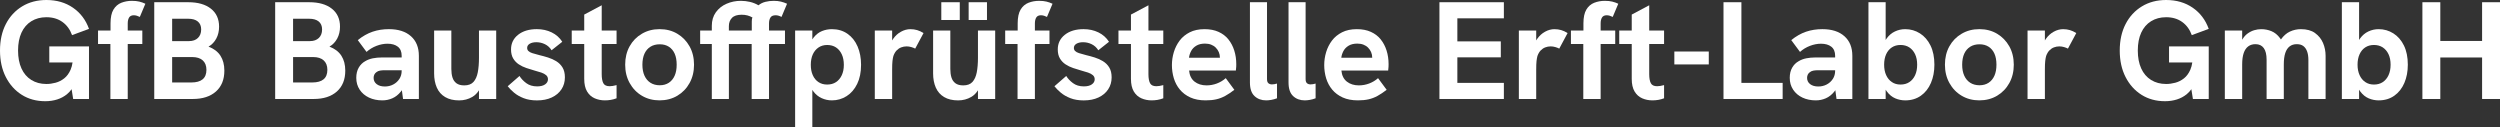 <?xml version="1.0" encoding="UTF-8"?>
<svg id="Layer_2" xmlns="http://www.w3.org/2000/svg" viewBox="0 0 1968.41 100.24">
  <rect x="0" y="0" width="1968.41" height="100.24" fill="#333333" stroke="none"/>
  <defs>
    <style>
      .cls-1 {
        fill: #fff;
      }
    </style>
  </defs>
  <g id="Layer_1-2" data-name="Layer_1" image-rendering="optimizeQuality" shape-rendering="geometricPrecision" text-rendering="geometricPrecision">
    <g>
      <path class="cls-1" d="M24.65,16.73c3.39-2.11,7.34-3.17,11.86-3.17,4.96,0,9.16,1.24,12.63,3.72,3.46,2.48,5.99,5.94,7.6,10.38l13.34-4.92c-2.55-7.07-6.76-12.63-12.63-16.67C51.58,2.02,44.6,0,36.51,0c-7.21,0-13.57,1.68-19.08,5.03-5.5,3.35-9.78,8-12.84,13.94C1.53,24.91,0,31.85,0,39.79s1.53,14.9,4.59,20.88c3.06,5.98,7.25,10.64,12.57,13.99,5.32,3.35,11.48,5.03,18.47,5.03,3.35,0,6.47-.46,9.35-1.37,2.88-.91,5.45-2.28,7.71-4.1,1.43-1.15,2.64-2.49,3.69-3.99l1.23,7.71h12.46v-41.43h-31.26v12.68h18.32c-.31,2.15-.82,4.05-1.54,5.68-1.28,2.92-2.95,5.19-5.03,6.83s-4.36,2.79-6.83,3.44c-2.48.66-4.88.98-7.21.98-4.52,0-8.47-1.06-11.86-3.17-3.39-2.11-5.98-5.14-7.76-9.07-1.79-3.93-2.68-8.64-2.68-14.1s.89-10.15,2.68-14.05c1.79-3.9,4.37-6.9,7.76-9.02Z"/>
      <path class="cls-1" d="M101.66,13.77c.73-1.17,1.97-1.75,3.72-1.75.8,0,1.6.13,2.41.38.8.26,1.57.56,2.3.93l4.37-10.38c-1.53-.73-3.12-1.29-4.75-1.69-1.64-.4-3.59-.6-5.85-.6-2.99,0-5.78.51-8.36,1.53-2.59,1.02-4.65,2.81-6.18,5.36-1.53,2.55-2.3,6.16-2.3,10.82v5.68h-9.84v10.6h9.73v43.29h13.66v-43.29h11.48v-10.6h-11.48v-5.58c0-1.97.36-3.53,1.09-4.7Z"/>
      <path class="cls-1" d="M164.19,36.73c2.62-1.53,4.66-3.66,6.12-6.39,1.46-2.73,2.19-5.85,2.19-9.35,0-6.05-2.15-10.77-6.45-14.16-4.3-3.39-10.24-5.08-17.82-5.08h-26.78v76.19h30.28c7.8,0,13.9-1.97,18.31-5.9,4.41-3.94,6.61-9.4,6.61-16.4,0-4.66-1.02-8.58-3.06-11.75-2.04-3.17-5.18-5.56-9.4-7.16ZM135.55,14.76h12.68c3.28,0,5.79.73,7.54,2.19,1.75,1.46,2.62,3.54,2.62,6.23,0,2.84-.86,5.08-2.57,6.72-1.71,1.64-4.03,2.46-6.94,2.46h-13.34V14.76ZM150.63,64.93h-15.09v-20h15.85c3.57,0,6.32.88,8.25,2.62,1.93,1.75,2.9,4.23,2.9,7.43,0,6.63-3.97,9.95-11.92,9.95Z"/>
      <path class="cls-1" d="M259.4,36.73c2.62-1.53,4.66-3.66,6.12-6.39,1.46-2.73,2.19-5.85,2.19-9.35,0-6.05-2.15-10.77-6.45-14.16-4.3-3.39-10.24-5.08-17.82-5.08h-26.78v76.19h30.28c7.8,0,13.9-1.97,18.31-5.9,4.41-3.94,6.61-9.4,6.61-16.4,0-4.66-1.02-8.58-3.06-11.75-2.04-3.17-5.18-5.56-9.4-7.16ZM230.76,14.76h12.68c3.28,0,5.79.73,7.54,2.19,1.75,1.46,2.62,3.54,2.62,6.23,0,2.84-.86,5.08-2.57,6.72-1.71,1.64-4.03,2.46-6.94,2.46h-13.34V14.76ZM245.85,64.93h-15.09v-20h15.85c3.57,0,6.32.88,8.25,2.62,1.93,1.75,2.9,4.23,2.9,7.43,0,6.63-3.97,9.95-11.92,9.95Z"/>
      <path class="cls-1" d="M323.57,28.53c-4.15-3.72-9.95-5.58-17.38-5.58-4.59,0-8.87.67-12.84,2.02-3.97,1.35-7.85,3.55-11.64,6.61l6.89,9.29c2.26-2.04,4.86-3.62,7.82-4.76,2.95-1.13,5.85-1.69,8.69-1.69,3.42,0,6.14.78,8.14,2.35,2,1.57,3.01,3.95,3.01,7.16v1.31h-15.52c-2.55,0-4.94.22-7.16.66-2.22.44-4.25,1.2-6.07,2.3-2.11,1.17-3.81,2.86-5.08,5.08-1.28,2.22-1.91,4.9-1.91,8.03,0,3.5.89,6.6,2.68,9.29,1.79,2.7,4.23,4.77,7.32,6.23,3.1,1.46,6.61,2.19,10.55,2.19,2.77,0,5.39-.55,7.87-1.64,2.48-1.09,4.68-2.82,6.61-5.19.3-.37.59-.77.87-1.18l.93,6.91h12.46v-34c0-6.56-2.08-11.7-6.23-15.41ZM314.44,62.15c-1.2,1.86-2.81,3.32-4.81,4.37-2.01,1.06-4.21,1.58-6.61,1.58-2.7,0-4.85-.62-6.45-1.86-1.6-1.24-2.4-2.88-2.4-4.92,0-.95.18-1.8.55-2.57.36-.77.91-1.4,1.64-1.91.8-.66,1.77-1.07,2.9-1.26,1.13-.18,2.28-.27,3.44-.27h13.56v.44c0,2.41-.6,4.54-1.8,6.4Z"/>
      <path class="cls-1" d="M377.13,45.48c0,4.37-.31,8.18-.93,11.42-.62,3.24-1.75,5.78-3.39,7.6-1.64,1.82-4.06,2.73-7.27,2.73-2.62,0-4.68-.56-6.18-1.69-1.49-1.13-2.53-2.66-3.12-4.59-.58-1.93-.87-4.13-.87-6.61v-30.28h-13.56v33.67c0,4.3.71,8.05,2.13,11.26,1.42,3.21,3.61,5.68,6.56,7.43,2.95,1.75,6.61,2.62,10.99,2.62,3.79,0,7.25-.91,10.39-2.73,2.09-1.22,3.84-2.97,5.25-5.22v6.86h13.56V24.05h-13.56v21.43Z"/>
      <path class="cls-1" d="M438.02,48.21c-2.04-1.24-4.23-2.22-6.56-2.95-2.33-.73-4.59-1.35-6.78-1.86-2.33-.58-4.21-1.11-5.63-1.58-1.42-.47-2.44-1.04-3.06-1.69-.62-.66-.93-1.46-.93-2.41,0-1.38.67-2.48,2.02-3.28,1.35-.8,3.08-1.2,5.19-1.2,2.41,0,4.68.53,6.83,1.58,2.15,1.06,3.88,2.64,5.19,4.75l8.42-6.67c-2.04-3.21-4.81-5.67-8.31-7.38-3.5-1.71-7.4-2.57-11.7-2.57-6.12,0-11.04,1.48-14.76,4.43-3.72,2.95-5.57,6.8-5.57,11.53,0,2.84.56,5.21,1.69,7.11,1.13,1.9,2.6,3.44,4.43,4.65,1.82,1.2,3.83,2.17,6.01,2.9s4.3,1.38,6.34,1.97c1.97.51,3.75,1.04,5.36,1.59,1.6.55,2.88,1.24,3.83,2.08.95.84,1.42,1.91,1.42,3.23,0,1.6-.75,2.93-2.24,3.99-1.49,1.06-3.59,1.59-6.29,1.59-3.43,0-6.29-.86-8.58-2.57-2.3-1.71-4.06-3.59-5.3-5.63l-9.29,8.09c1.24,1.6,2.9,3.28,4.97,5.03s4.61,3.21,7.6,4.37c2.99,1.17,6.49,1.75,10.49,1.75,4.44,0,8.31-.76,11.59-2.29,3.28-1.53,5.83-3.66,7.65-6.4,1.82-2.73,2.73-5.88,2.73-9.46,0-3.13-.62-5.72-1.86-7.76-1.24-2.04-2.88-3.68-4.92-4.92Z"/>
      <path class="cls-1" d="M473.77,4.15l-13.77,7.32v12.57h-9.84v10.6h9.84v27.44c0,4.15.75,7.47,2.24,9.95,1.49,2.48,3.48,4.26,5.96,5.36,2.48,1.09,5.17,1.64,8.09,1.64,1.53,0,3.06-.13,4.59-.38,1.53-.26,3.06-.67,4.59-1.26v-10.38c-1.09.29-2.1.51-3.01.66-.91.15-1.73.22-2.46.22-2.48,0-4.14-.8-4.97-2.41-.84-1.6-1.26-3.97-1.26-7.11v-23.72h11.7v-10.6h-11.7V4.15Z"/>
      <path class="cls-1" d="M533.29,26.56c-4.04-2.41-8.69-3.61-13.94-3.61s-9.82,1.2-13.94,3.61c-4.12,2.4-7.34,5.7-9.67,9.89-2.33,4.19-3.5,9.02-3.5,14.48s1.18,10.22,3.55,14.48c2.37,4.26,5.59,7.6,9.67,10,4.08,2.41,8.71,3.61,13.88,3.61s9.91-1.22,13.99-3.66c4.08-2.44,7.29-5.77,9.62-10,2.33-4.23,3.5-9.04,3.5-14.43s-1.19-10.29-3.55-14.48c-2.37-4.19-5.58-7.49-9.62-9.89ZM531.21,59.58c-1.06,2.41-2.59,4.26-4.59,5.58-2.01,1.31-4.39,1.97-7.16,1.97s-5.28-.66-7.32-1.97c-2.04-1.31-3.61-3.17-4.7-5.58-1.09-2.4-1.64-5.28-1.64-8.64s.55-6.32,1.64-8.69c1.09-2.37,2.66-4.19,4.7-5.47,2.04-1.27,4.48-1.91,7.32-1.91s5.15.64,7.16,1.91c2,1.28,3.53,3.1,4.59,5.47,1.06,2.37,1.58,5.27,1.58,8.69s-.53,6.23-1.58,8.64Z"/>
      <path class="cls-1" d="M606.64,13.77c.77-1.17,2.13-1.75,4.1-1.75.73,0,1.48.11,2.24.33.77.22,1.55.55,2.35.98l4.37-10.38c-1.6-.73-3.22-1.29-4.86-1.69-1.64-.4-3.52-.6-5.63-.6-2.26,0-4.43.26-6.5.77-2.08.51-3.92,1.42-5.52,2.73-2.11-1.24-4.36-2.13-6.72-2.68-2.37-.55-4.76-.82-7.16-.82-4.01,0-7.76.77-11.26,2.3s-6.3,3.77-8.42,6.72c-2.11,2.95-3.17,6.5-3.17,10.66v3.72h-9.18v10.6h9.18v43.29h13.45v-43.29h17.93v43.29h13.66v-43.29h12.57v-10.6h-12.57v-5.58c0-1.97.38-3.53,1.15-4.7ZM592.04,15.2c-.07.51-.11,1.09-.11,1.75v7.11h-18.04v-3.5c0-2.62.8-4.77,2.4-6.45,1.6-1.68,4.15-2.51,7.65-2.51,1.68,0,3.21.18,4.59.55,1.38.37,2.7.91,3.94,1.64-.22.44-.37.91-.44,1.42Z"/>
      <path class="cls-1" d="M667.31,26.62c-3.46-2.44-7.56-3.66-12.3-3.66-2.7,0-5.28.49-7.76,1.48-2.48.98-4.68,2.68-6.61,5.08-.37.46-.71.96-1.04,1.48v-6.95h-13.55v76.19h13.55v-29.47c.26.42.53.83.82,1.21,1.78,2.37,3.95,4.14,6.5,5.3,2.55,1.17,5.25,1.75,8.09,1.75,4.23,0,8.09-1.11,11.59-3.33,3.5-2.22,6.27-5.43,8.31-9.62,2.04-4.19,3.06-9.2,3.06-15.03,0-5.39-.91-10.2-2.73-14.43-1.82-4.23-4.46-7.56-7.93-10ZM662.77,59.25c-1.09,2.33-2.61,4.14-4.54,5.41-1.93,1.28-4.25,1.91-6.94,1.91s-4.9-.64-6.83-1.91c-1.93-1.27-3.43-3.08-4.48-5.41-1.06-2.33-1.58-5.06-1.58-8.2s.53-5.96,1.58-8.25c1.06-2.3,2.55-4.1,4.48-5.41,1.93-1.31,4.21-1.97,6.83-1.97s5.01.64,6.94,1.91c1.93,1.28,3.44,3.08,4.54,5.41,1.09,2.33,1.64,5.1,1.64,8.31s-.55,5.87-1.64,8.2Z"/>
      <path class="cls-1" d="M716.88,22.96c-2.55,0-5.05.67-7.49,2.02-2.44,1.35-4.5,3.22-6.18,5.63-.28.4-.53.81-.77,1.23v-7.79h-13.66v53.89h13.66v-23.17c0-2.99.09-5.26.27-6.83.18-1.57.42-2.86.71-3.88.66-1.82,1.51-3.28,2.57-4.37,1.06-1.09,2.26-1.89,3.61-2.4,1.35-.51,2.75-.77,4.21-.77,1.24,0,2.48.18,3.72.55,1.24.37,2.26.76,3.06,1.2l6.56-12.24c-1.75-1.09-3.44-1.88-5.08-2.35-1.64-.47-3.37-.71-5.19-.71Z"/>
      <rect class="cls-1" x="762.68" y="1.75" width="14.43" height="13.99"/>
      <rect class="cls-1" x="741.15" y="1.75" width="14.54" height="13.99"/>
      <path class="cls-1" d="M770.01,45.48c0,4.37-.31,8.18-.93,11.42-.62,3.24-1.75,5.78-3.39,7.6-1.64,1.82-4.06,2.73-7.27,2.73-2.62,0-4.68-.56-6.18-1.69-1.49-1.13-2.53-2.66-3.12-4.59-.58-1.93-.87-4.13-.87-6.61v-30.28h-13.56v33.67c0,4.3.71,8.05,2.13,11.26,1.42,3.21,3.61,5.68,6.56,7.43,2.95,1.75,6.61,2.62,10.99,2.62,3.79,0,7.25-.91,10.39-2.73,2.09-1.22,3.84-2.97,5.25-5.22v6.86h13.56V24.05h-13.56v21.43Z"/>
      <path class="cls-1" d="M815.92,13.77c.73-1.17,1.97-1.75,3.72-1.75.8,0,1.6.13,2.41.38.8.26,1.57.56,2.3.93l4.37-10.38c-1.53-.73-3.12-1.29-4.75-1.69-1.64-.4-3.59-.6-5.85-.6-2.99,0-5.78.51-8.36,1.53-2.59,1.02-4.65,2.81-6.18,5.36-1.53,2.55-2.3,6.16-2.3,10.82v5.68h-9.84v10.6h9.73v43.29h13.66v-43.29h11.48v-10.6h-11.48v-5.58c0-1.97.36-3.53,1.09-4.7Z"/>
      <path class="cls-1" d="M868.5,48.21c-2.04-1.24-4.23-2.22-6.56-2.95-2.33-.73-4.59-1.35-6.78-1.86-2.33-.58-4.21-1.11-5.63-1.58-1.42-.47-2.44-1.04-3.06-1.69-.62-.66-.93-1.46-.93-2.41,0-1.38.67-2.48,2.02-3.28,1.35-.8,3.08-1.2,5.19-1.2,2.41,0,4.68.53,6.83,1.58,2.15,1.06,3.88,2.64,5.19,4.75l8.42-6.67c-2.04-3.21-4.81-5.67-8.31-7.38-3.5-1.71-7.4-2.57-11.7-2.57-6.12,0-11.04,1.48-14.76,4.43-3.72,2.95-5.57,6.8-5.57,11.53,0,2.84.56,5.21,1.69,7.11,1.13,1.9,2.6,3.44,4.43,4.65,1.82,1.2,3.83,2.17,6.01,2.9s4.3,1.38,6.34,1.97c1.97.51,3.75,1.04,5.36,1.59,1.6.55,2.88,1.24,3.83,2.08.95.84,1.42,1.91,1.42,3.23,0,1.6-.75,2.93-2.24,3.99-1.49,1.06-3.59,1.59-6.29,1.59-3.43,0-6.29-.86-8.58-2.57-2.3-1.71-4.06-3.59-5.3-5.63l-9.29,8.09c1.24,1.6,2.9,3.28,4.97,5.03s4.61,3.21,7.6,4.37c2.99,1.17,6.49,1.75,10.49,1.75,4.44,0,8.31-.76,11.59-2.29,3.28-1.53,5.83-3.66,7.65-6.4,1.82-2.73,2.73-5.88,2.73-9.46,0-3.13-.62-5.72-1.86-7.76-1.24-2.04-2.88-3.68-4.92-4.92Z"/>
      <path class="cls-1" d="M904.24,4.15l-13.77,7.32v12.57h-9.84v10.6h9.84v27.44c0,4.15.75,7.47,2.24,9.95,1.49,2.48,3.48,4.26,5.96,5.36,2.48,1.09,5.17,1.64,8.09,1.64,1.53,0,3.06-.13,4.59-.38,1.53-.26,3.06-.67,4.59-1.26v-10.38c-1.09.29-2.1.51-3.01.66-.91.15-1.73.22-2.46.22-2.48,0-4.14-.8-4.97-2.41-.84-1.6-1.26-3.97-1.26-7.11v-23.72h11.7v-10.6h-11.7V4.15Z"/>
      <path class="cls-1" d="M967.21,30.99c-2.04-2.51-4.63-4.48-7.76-5.9-3.13-1.42-6.81-2.13-11.04-2.13-4.52,0-8.4.82-11.64,2.46-3.24,1.64-5.89,3.81-7.93,6.5-2.04,2.7-3.57,5.72-4.59,9.07-1.02,3.35-1.53,6.78-1.53,10.28s.51,7.12,1.53,10.44c1.02,3.32,2.6,6.27,4.75,8.85,2.15,2.59,4.9,4.65,8.25,6.18,3.35,1.53,7.36,2.29,12.02,2.29,3.13,0,5.92-.27,8.36-.82,2.44-.55,4.79-1.44,7.05-2.68,2.26-1.24,4.66-2.84,7.21-4.81l-6.78-9.18c-2.04,1.82-4.37,3.22-7,4.21-2.62.98-5.32,1.48-8.09,1.48-3.79,0-6.94-.98-9.46-2.95-2.51-1.97-3.95-4.88-4.32-8.75h36.84c.15-1.02.24-1.98.27-2.9.04-.91.05-1.62.05-2.13,0-3.79-.53-7.36-1.58-10.71-1.06-3.35-2.61-6.29-4.65-8.8ZM936.16,45.48c.22-1.82.78-3.59,1.69-5.3.91-1.71,2.28-3.12,4.1-4.21,1.82-1.09,4.08-1.64,6.78-1.64,1.82,0,3.44.27,4.86.82s2.64,1.33,3.66,2.35c1.02,1.02,1.82,2.21,2.4,3.55.58,1.35.87,2.79.87,4.32,0,.04,0,.07,0,.11h-24.37Z"/>
      <path class="cls-1" d="M1001.53,66.46c-1.17,0-2.11-.31-2.84-.93-.73-.62-1.09-1.69-1.09-3.22V1.75h-13.45v63.18c0,4.88,1.2,8.46,3.61,10.71,2.4,2.26,5.47,3.39,9.18,3.39,1.16,0,2.5-.13,3.99-.38,1.49-.26,3.01-.67,4.54-1.26v-11.59c-.73.22-1.42.38-2.08.49-.66.11-1.28.16-1.86.16Z"/>
      <path class="cls-1" d="M1031.92,66.46c-1.17,0-2.11-.31-2.84-.93-.73-.62-1.09-1.69-1.09-3.22V1.75h-13.45v63.18c0,4.88,1.2,8.46,3.61,10.71,2.4,2.26,5.47,3.39,9.18,3.39,1.16,0,2.5-.13,3.99-.38,1.49-.26,3.01-.67,4.54-1.26v-11.59c-.73.22-1.42.38-2.08.49-.66.11-1.28.16-1.86.16Z"/>
      <path class="cls-1" d="M1087.13,30.99c-2.04-2.51-4.63-4.48-7.76-5.9-3.13-1.42-6.81-2.13-11.04-2.13-4.52,0-8.4.82-11.64,2.46-3.24,1.64-5.89,3.81-7.93,6.5-2.04,2.7-3.57,5.72-4.59,9.07-1.02,3.35-1.53,6.78-1.53,10.28s.51,7.12,1.53,10.44c1.02,3.32,2.6,6.27,4.75,8.85,2.15,2.59,4.9,4.65,8.25,6.18,3.35,1.53,7.36,2.29,12.02,2.29,3.13,0,5.92-.27,8.36-.82,2.44-.55,4.79-1.44,7.05-2.68,2.26-1.24,4.66-2.84,7.21-4.81l-6.78-9.18c-2.04,1.82-4.37,3.22-7,4.21-2.62.98-5.32,1.48-8.09,1.48-3.79,0-6.94-.98-9.46-2.95-2.51-1.97-3.95-4.88-4.32-8.75h36.84c.15-1.02.24-1.98.27-2.9.04-.91.05-1.62.05-2.13,0-3.79-.53-7.36-1.58-10.71-1.06-3.35-2.61-6.29-4.65-8.8ZM1056.08,45.48c.22-1.82.78-3.59,1.69-5.3.91-1.71,2.28-3.12,4.1-4.21,1.82-1.09,4.08-1.64,6.78-1.64,1.82,0,3.44.27,4.86.82s2.64,1.33,3.66,2.35c1.02,1.02,1.82,2.21,2.4,3.55.58,1.35.87,2.79.87,4.32,0,.04,0,.07,0,.11h-24.37Z"/>
      <polygon class="cls-1" points="1133.36 77.94 1184.09 77.94 1184.09 65.26 1147.47 65.26 1147.47 45.15 1181.68 45.15 1181.68 32.58 1147.47 32.58 1147.47 14.43 1184.09 14.43 1184.09 1.75 1133.36 1.75 1133.36 77.94"/>
      <path class="cls-1" d="M1223.99,22.96c-2.55,0-5.05.67-7.49,2.02-2.44,1.35-4.5,3.22-6.18,5.63-.28.4-.53.81-.77,1.23v-7.79h-13.66v53.89h13.66v-23.17c0-2.99.09-5.26.27-6.83.18-1.57.42-2.86.71-3.88.66-1.82,1.51-3.28,2.57-4.37,1.06-1.09,2.26-1.89,3.61-2.4,1.35-.51,2.75-.77,4.21-.77,1.24,0,2.48.18,3.72.55,1.24.37,2.26.76,3.06,1.2l6.56-12.24c-1.75-1.09-3.44-1.88-5.08-2.35-1.64-.47-3.37-.71-5.19-.71Z"/>
      <path class="cls-1" d="M1261.37,13.77c.73-1.17,1.97-1.75,3.72-1.75.8,0,1.6.13,2.41.38.8.26,1.57.56,2.3.93l4.37-10.38c-1.53-.73-3.12-1.29-4.75-1.69-1.64-.4-3.59-.6-5.85-.6-2.99,0-5.78.51-8.36,1.53-2.59,1.02-4.65,2.81-6.18,5.36-1.53,2.55-2.3,6.16-2.3,10.82v5.68h-9.84v10.6h9.73v43.29h13.66v-43.29h11.48v-10.6h-11.48v-5.58c0-1.97.36-3.53,1.09-4.7Z"/>
      <path class="cls-1" d="M1298.54,4.15l-13.77,7.32v12.57h-9.84v10.6h9.84v27.44c0,4.15.75,7.47,2.24,9.95,1.49,2.48,3.48,4.26,5.96,5.36,2.48,1.09,5.17,1.64,8.09,1.64,1.53,0,3.06-.13,4.59-.38,1.53-.26,3.06-.67,4.59-1.26v-10.38c-1.09.29-2.1.51-3.01.66-.91.15-1.73.22-2.46.22-2.48,0-4.14-.8-4.97-2.41-.84-1.6-1.26-3.97-1.26-7.11v-23.72h11.7v-10.6h-11.7V4.15Z"/>
      <rect class="cls-1" x="1318.32" y="40.56" width="27.11" height="10.17"/>
      <polygon class="cls-1" points="1371.12 1.75 1357.02 1.75 1357.02 77.94 1403.59 77.94 1403.59 65.26 1371.12 65.26 1371.12 1.75"/>
      <path class="cls-1" d="M1452.23,28.53c-4.15-3.72-9.95-5.58-17.38-5.58-4.59,0-8.87.67-12.84,2.02-3.97,1.35-7.85,3.55-11.64,6.61l6.89,9.29c2.26-2.04,4.86-3.62,7.82-4.76,2.95-1.13,5.85-1.69,8.69-1.69,3.42,0,6.14.78,8.14,2.35,2,1.57,3.01,3.95,3.01,7.16v1.31h-15.52c-2.55,0-4.94.22-7.16.66-2.22.44-4.25,1.2-6.07,2.3-2.11,1.17-3.81,2.86-5.08,5.08-1.28,2.22-1.91,4.9-1.91,8.03,0,3.5.89,6.6,2.68,9.29,1.79,2.7,4.23,4.77,7.32,6.23,3.1,1.46,6.61,2.19,10.55,2.19,2.77,0,5.39-.55,7.87-1.64,2.48-1.09,4.68-2.82,6.61-5.19.3-.37.59-.77.87-1.18l.93,6.91h12.46v-34c0-6.56-2.08-11.7-6.23-15.41ZM1443.1,62.15c-1.2,1.86-2.81,3.32-4.81,4.37-2.01,1.06-4.21,1.58-6.61,1.58-2.7,0-4.85-.62-6.45-1.86-1.6-1.24-2.4-2.88-2.4-4.92,0-.95.18-1.8.55-2.57.36-.77.91-1.4,1.64-1.91.8-.66,1.77-1.07,2.9-1.26,1.13-.18,2.28-.27,3.44-.27h13.56v.44c0,2.41-.6,4.54-1.8,6.4Z"/>
      <path class="cls-1" d="M1511.7,26.29c-3.5-2.22-7.36-3.33-11.59-3.33-2.84,0-5.54.6-8.09,1.8-2.55,1.2-4.72,3.02-6.5,5.47-.29.4-.56.82-.82,1.25V1.75h-13.55v76.19h13.55v-7.32c.31.52.64,1.01.98,1.47,1.89,2.51,4.1,4.3,6.61,5.36s5.12,1.58,7.82,1.58c4.74,0,8.84-1.22,12.3-3.66,3.46-2.44,6.1-5.79,7.93-10.06,1.82-4.26,2.73-9.05,2.73-14.38,0-5.9-1.02-10.93-3.06-15.09-2.04-4.15-4.81-7.34-8.31-9.56ZM1507.87,59.25c-1.09,2.33-2.61,4.14-4.54,5.41-1.93,1.28-4.25,1.91-6.94,1.91s-4.9-.66-6.83-1.97c-1.93-1.31-3.43-3.13-4.48-5.47-1.06-2.33-1.58-5.06-1.58-8.2s.53-5.87,1.58-8.2c1.06-2.33,2.55-4.14,4.48-5.41,1.93-1.27,4.21-1.91,6.83-1.91s5.01.64,6.94,1.91c1.93,1.28,3.44,3.06,4.54,5.36,1.09,2.29,1.64,5.05,1.64,8.25s-.55,5.98-1.64,8.31Z"/>
      <path class="cls-1" d="M1572.42,26.56c-4.04-2.41-8.69-3.61-13.94-3.61s-9.82,1.2-13.94,3.61c-4.12,2.4-7.34,5.7-9.67,9.89-2.33,4.19-3.5,9.02-3.5,14.48s1.18,10.22,3.55,14.48c2.37,4.26,5.59,7.6,9.67,10,4.08,2.41,8.71,3.61,13.88,3.61s9.91-1.22,13.99-3.66c4.08-2.44,7.29-5.77,9.62-10,2.33-4.23,3.5-9.04,3.5-14.43s-1.19-10.29-3.55-14.48c-2.37-4.19-5.58-7.49-9.62-9.89ZM1570.35,59.58c-1.06,2.41-2.59,4.26-4.59,5.58-2.01,1.31-4.39,1.97-7.16,1.97s-5.28-.66-7.32-1.97c-2.04-1.31-3.61-3.17-4.7-5.58-1.09-2.4-1.64-5.28-1.64-8.64s.55-6.32,1.64-8.69c1.09-2.37,2.66-4.19,4.7-5.47,2.04-1.27,4.48-1.91,7.32-1.91s5.15.64,7.16,1.91c2,1.28,3.53,3.1,4.59,5.47,1.06,2.37,1.58,5.27,1.58,8.69s-.53,6.23-1.58,8.64Z"/>
      <path class="cls-1" d="M1624.51,22.96c-2.55,0-5.05.67-7.49,2.02-2.44,1.35-4.5,3.22-6.18,5.63-.28.4-.53.81-.77,1.23v-7.79h-13.66v53.89h13.66v-23.17c0-2.99.09-5.26.27-6.83.18-1.57.42-2.86.71-3.88.66-1.82,1.51-3.28,2.57-4.37,1.06-1.09,2.26-1.89,3.61-2.4,1.35-.51,2.75-.77,4.21-.77,1.24,0,2.48.18,3.72.55,1.24.37,2.26.76,3.06,1.2l6.56-12.24c-1.75-1.09-3.44-1.88-5.08-2.35-1.64-.47-3.37-.71-5.19-.71Z"/>
      <path class="cls-1" d="M1693.65,16.73c3.39-2.11,7.34-3.17,11.86-3.17,4.96,0,9.16,1.24,12.63,3.72,3.46,2.48,5.99,5.94,7.6,10.38l13.34-4.92c-2.55-7.07-6.76-12.63-12.63-16.67-5.87-4.04-12.84-6.07-20.93-6.07-7.21,0-13.57,1.68-19.08,5.03-5.5,3.35-9.78,8-12.84,13.94-3.06,5.94-4.59,12.88-4.59,20.82s1.53,14.9,4.59,20.88c3.06,5.98,7.25,10.64,12.57,13.99,5.32,3.35,11.48,5.03,18.47,5.03,3.35,0,6.47-.46,9.35-1.37,2.88-.91,5.45-2.28,7.71-4.1,1.43-1.15,2.64-2.49,3.69-3.99l1.23,7.71h12.46v-41.43h-31.26v12.68h18.32c-.31,2.15-.82,4.05-1.54,5.68-1.28,2.92-2.95,5.19-5.03,6.83s-4.36,2.79-6.83,3.44c-2.48.66-4.88.98-7.21.98-4.52,0-8.47-1.06-11.86-3.17-3.39-2.11-5.98-5.14-7.76-9.07-1.79-3.93-2.68-8.64-2.68-14.1s.89-10.15,2.68-14.05c1.79-3.9,4.37-6.9,7.76-9.02Z"/>
      <path class="cls-1" d="M1822.81,26.02c-2.84-2.04-6.56-3.06-11.15-3.06-3.06,0-5.96.64-8.69,1.91-2.67,1.25-5.02,3.32-7.07,6.2-.24-.39-.49-.76-.75-1.11-1.9-2.55-4.12-4.35-6.67-5.41-2.55-1.06-5.25-1.58-8.09-1.58-1.82,0-3.66.27-5.52.82s-3.64,1.46-5.36,2.73c-1.57,1.17-2.93,2.77-4.1,4.76v-7.22h-13.66v53.89h13.66v-27.22c0-3.64.4-6.63,1.2-8.96.8-2.33,1.98-4.08,3.55-5.25,1.57-1.17,3.48-1.75,5.74-1.75,2.84,0,5.01,1.02,6.5,3.06,1.49,2.04,2.24,5.1,2.24,9.18v30.94h13.55v-27.22c0-3.64.38-6.63,1.15-8.96.76-2.33,1.91-4.08,3.44-5.25,1.53-1.17,3.39-1.75,5.58-1.75s3.83.47,5.14,1.42c1.31.95,2.31,2.35,3.01,4.21.69,1.86,1.04,4.14,1.04,6.83v30.72h13.55v-34c0-3.57-.67-6.94-2.02-10.11-1.35-3.17-3.44-5.78-6.29-7.82Z"/>
      <path class="cls-1" d="M1884.46,26.29c-3.5-2.22-7.36-3.33-11.59-3.33-2.84,0-5.54.6-8.09,1.8-2.55,1.2-4.72,3.02-6.5,5.47-.29.4-.56.82-.82,1.25V1.75h-13.56v76.19h13.56v-7.32c.31.51.64,1.01.98,1.47,1.89,2.51,4.1,4.3,6.61,5.36,2.51,1.06,5.12,1.58,7.82,1.58,4.74,0,8.84-1.22,12.3-3.66,3.46-2.44,6.1-5.79,7.93-10.06,1.82-4.26,2.73-9.05,2.73-14.38,0-5.9-1.02-10.93-3.06-15.09-2.04-4.15-4.81-7.34-8.31-9.56ZM1880.63,59.25c-1.09,2.33-2.61,4.14-4.54,5.41-1.93,1.28-4.25,1.91-6.94,1.91s-4.9-.66-6.83-1.97c-1.93-1.31-3.43-3.13-4.48-5.47-1.06-2.33-1.59-5.06-1.59-8.2s.53-5.87,1.59-8.2c1.05-2.33,2.55-4.14,4.48-5.41,1.93-1.27,4.21-1.91,6.83-1.91s5.01.64,6.94,1.91c1.93,1.28,3.44,3.06,4.54,5.36,1.09,2.29,1.64,5.05,1.64,8.25s-.55,5.98-1.64,8.31Z"/>
      <polygon class="cls-1" points="1954.31 1.75 1954.31 32.25 1921.41 32.25 1921.41 1.75 1907.31 1.75 1907.31 77.94 1921.41 77.94 1921.41 45.26 1954.31 45.26 1954.31 77.94 1968.41 77.94 1968.41 1.75 1954.31 1.75"/>
    </g>
  </g>
</svg>